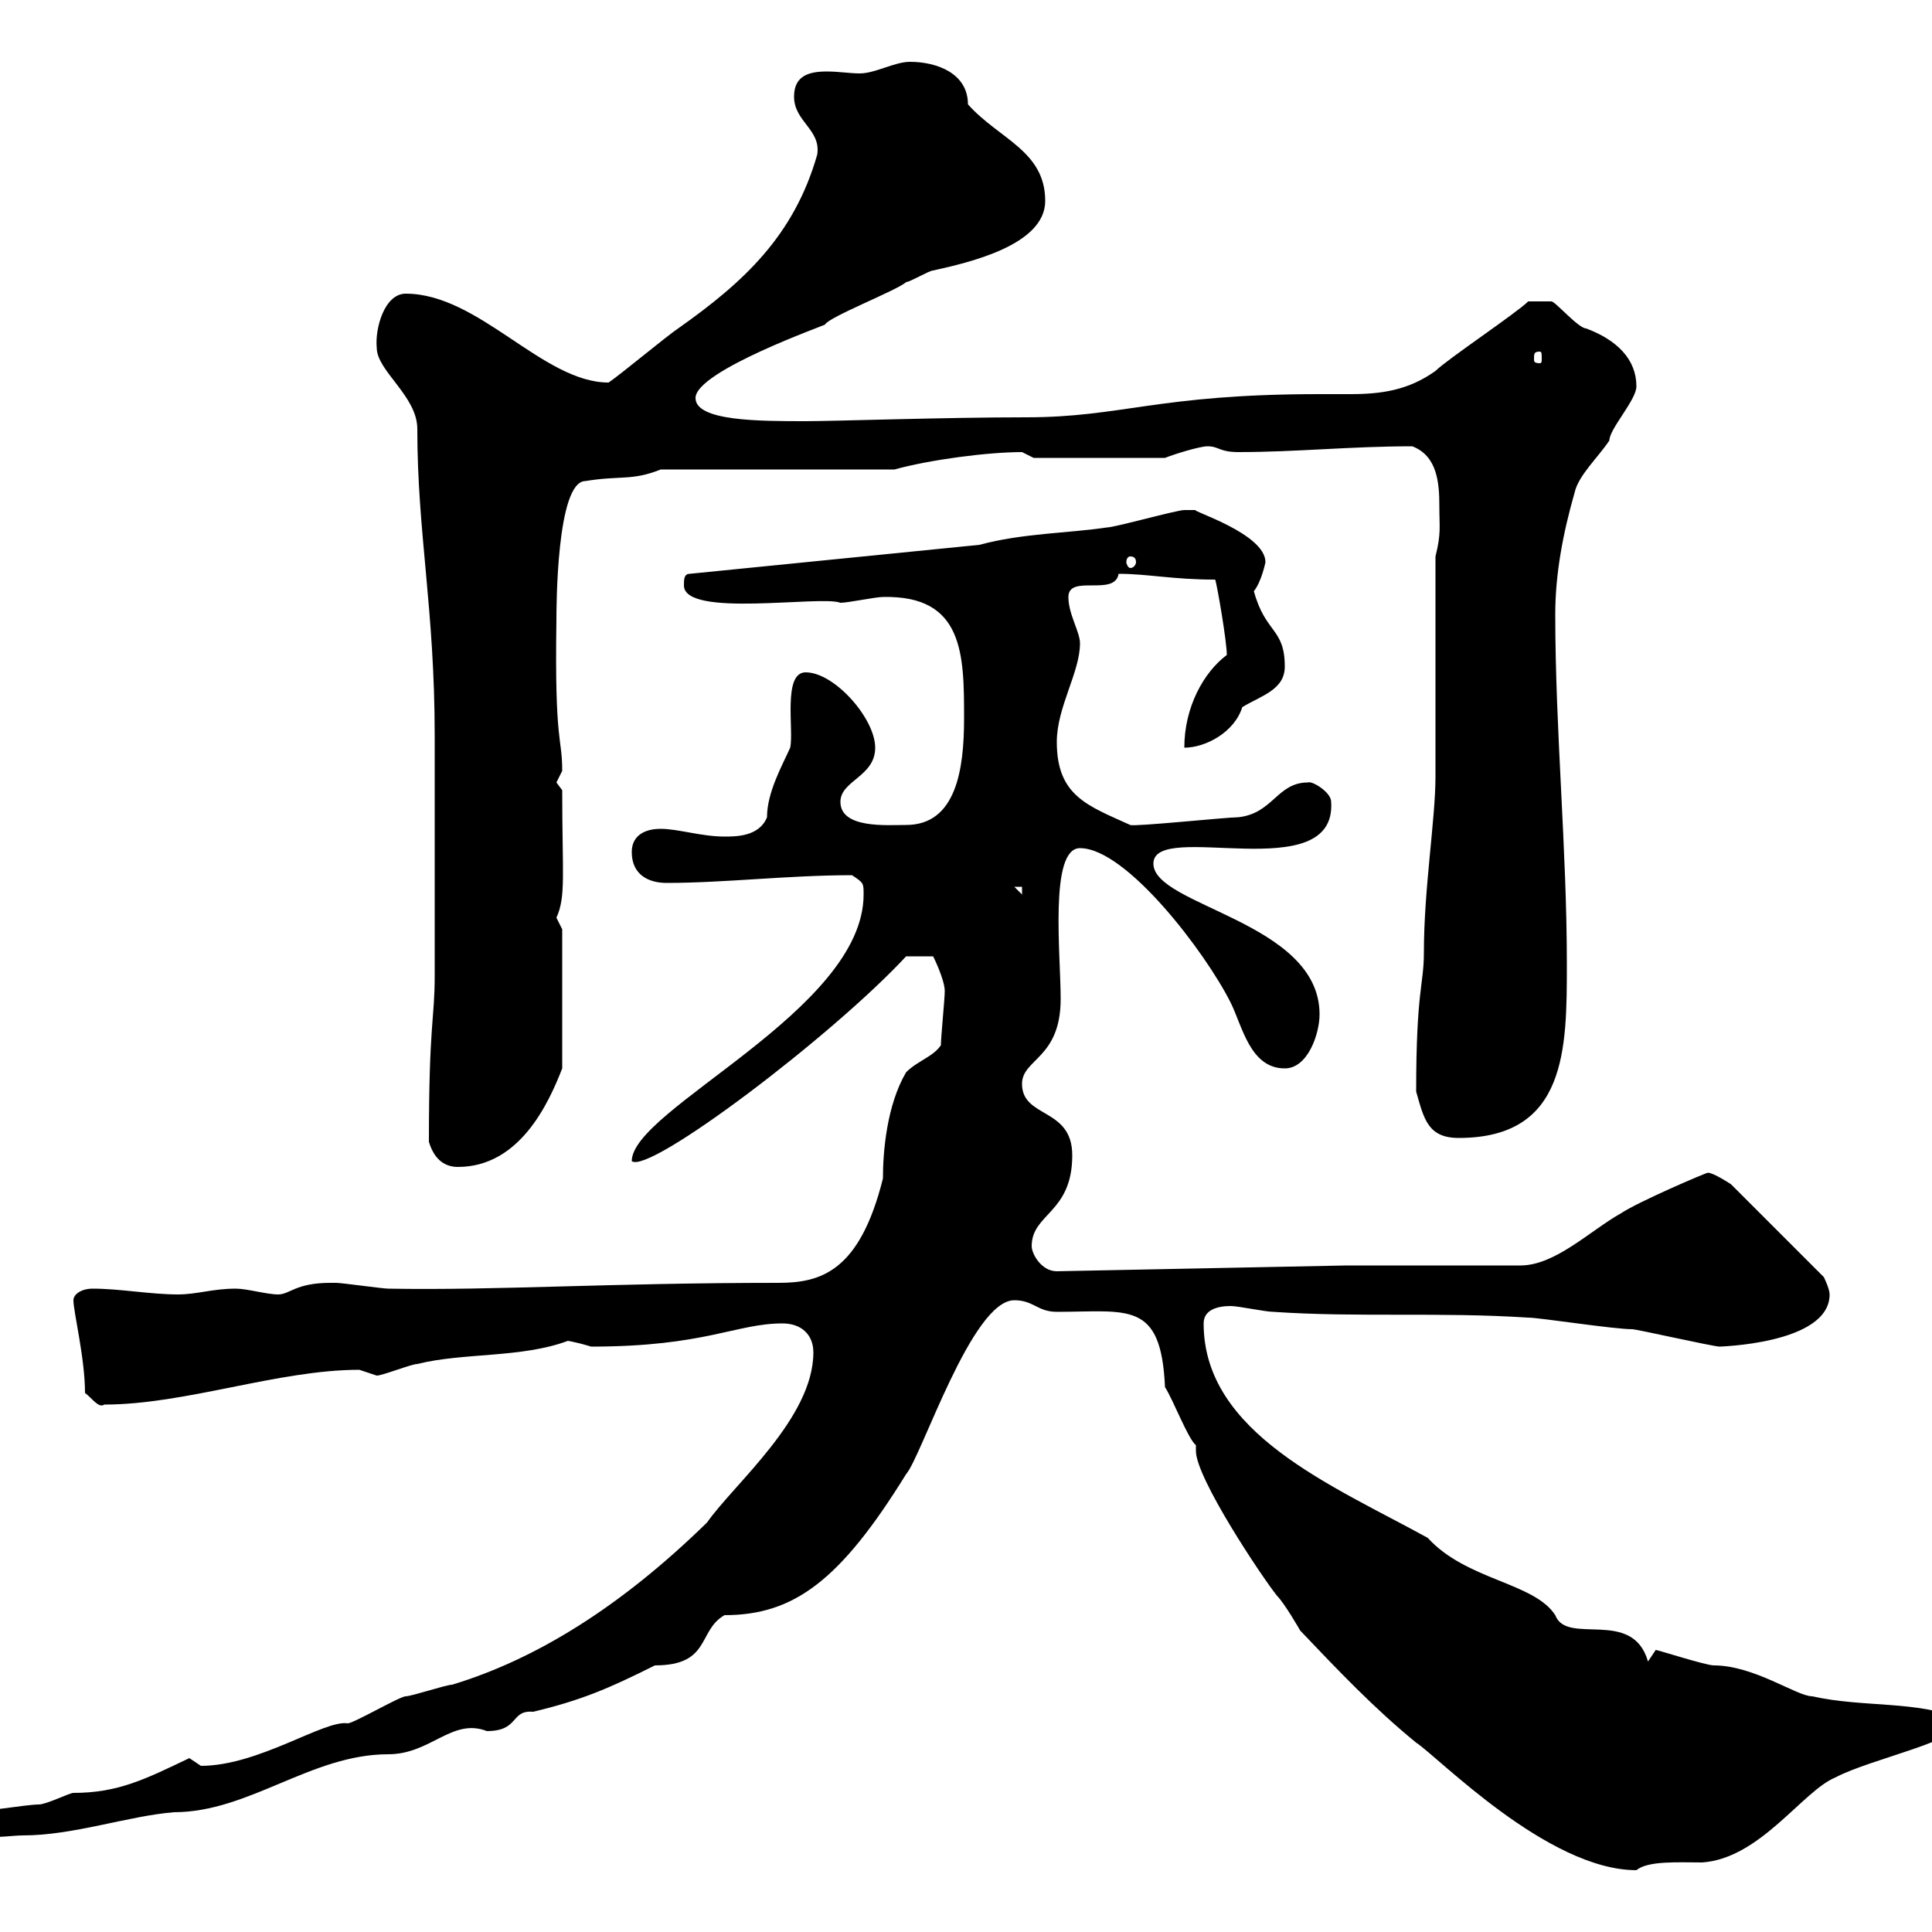 <svg xmlns="http://www.w3.org/2000/svg" xmlns:xlink="http://www.w3.org/1999/xlink" width="300" height="300"><path d="M185.70 224.40C185.70 225 185.70 225 185.70 225.30C185.70 229.50 195.90 244.80 198.30 247.80C199.50 249 201.90 253.20 201.90 253.20C207.90 259.50 213.30 265.20 219.90 270.60C223.20 272.70 240.30 290.40 254.10 290.40C255.90 288.90 260.70 289.20 264.30 289.20C273.30 288.60 279.90 278.10 285 276C290.70 273 304.80 270.30 304.80 267C297.60 264 289.50 265.20 281.40 263.40C279 263.40 272.40 258.60 266.10 258.60C264.90 258.60 257.40 256.20 257.10 256.20C257.10 256.20 255.90 258 255.90 258C253.50 249.60 243.30 255.60 241.50 250.80C238.20 245.70 227.70 245.40 221.70 238.80C207 230.70 186.90 222.60 186.90 205.50C186.90 203.40 189 202.80 191.10 202.80C192.30 202.80 196.50 203.70 197.70 203.70C210.90 204.60 223.50 203.70 237.30 204.60C239.10 204.60 250.50 206.40 253.50 206.40C254.10 206.40 266.10 209.10 267 209.10C266.40 209.10 284.10 208.80 284.10 201C284.10 200.10 283.20 198.30 283.20 198.30L268.80 183.90C268.80 183.90 266.10 182.10 265.20 182.10C264.90 182.10 254.40 186.60 251.70 188.40C246.90 191.10 241.50 196.50 236.10 196.50L209.10 196.50L164.10 197.40C161.70 197.40 160.20 194.70 160.20 193.50C160.20 188.40 166.50 188.40 166.50 179.40C166.50 171.90 158.70 173.70 158.70 168.30C158.70 164.40 164.70 164.40 164.70 155.10C164.70 148.20 162.90 131.70 167.70 131.70C174.90 131.70 187.20 147.90 191.10 155.70C192.90 159.30 194.10 165.90 199.50 165.90C203.10 165.90 204.90 160.50 204.90 157.50C204.90 143.10 179.10 140.70 179.10 134.10C179.10 127.20 207.60 138 206.70 124.50C206.70 123 203.70 121.20 203.10 121.50C198.30 121.50 197.70 126.30 192.30 126.90C190.50 126.90 176.10 128.40 175.50 128.10C168.90 125.10 164.10 123.60 164.10 115.20C164.10 109.80 167.70 104.40 167.70 99.90C167.70 98.10 165.90 95.40 165.90 92.70C165.90 89.10 173.10 92.70 173.70 89.10C178.20 89.10 182.10 90 188.70 90C189 90.90 190.50 99.60 190.50 101.70C186.90 104.40 183.90 109.80 183.90 116.10C187.20 116.10 191.70 113.70 192.90 109.80C195.90 108 199.50 107.10 199.50 103.50C199.50 97.50 196.50 98.40 194.70 91.80C195.90 90.30 196.50 87.30 196.50 87.30C196.50 82.80 184.50 79.20 185.70 79.20C185.70 79.20 183.90 79.20 183.90 79.20C182.70 79.20 173.10 81.90 171.90 81.90C165.90 82.80 158.70 82.80 152.10 84.60L107.10 89.10C106.20 89.10 106.20 90 106.20 90.90C106.20 96 127.50 92.40 130.50 93.60C131.70 93.60 135.90 92.70 137.10 92.70C149.70 92.40 149.70 101.70 149.70 111.60C149.70 119.40 148.50 128.10 140.70 128.10C137.70 128.10 130.50 128.70 130.50 124.50C130.50 121.20 135.90 120.60 135.90 116.10C135.90 111.60 129.60 104.40 125.10 104.40C121.50 104.40 123.30 113.40 122.70 116.10C121.50 118.80 119.10 123 119.10 126.90C117.90 129.90 114.30 129.90 112.50 129.90C108.90 129.90 105.30 128.70 102.60 128.70C99.90 128.70 98.10 129.90 98.10 132.30C98.10 135.90 100.80 137.10 103.50 137.10C112.50 137.10 122.40 135.90 132.30 135.90C134.10 137.10 134.10 137.10 134.10 138.90C134.10 156.90 98.10 172.20 98.10 180.30C100.80 182.40 129.30 160.80 140.70 148.50L144.90 148.50C144.90 148.50 146.70 152.10 146.70 153.90C146.70 155.10 146.10 161.10 146.10 162.30C144.90 164.10 142.50 164.70 140.70 166.50C137.70 171.60 137.10 178.80 137.10 183C133.50 197.40 127.50 199.20 120.90 199.20C94.50 199.20 77.10 200.40 60.30 200.10C59.40 200.10 53.10 199.20 52.20 199.20C52.20 199.20 52.20 199.20 51.30 199.20C45.90 199.20 45 201 43.20 201C41.40 201 38.40 200.10 36.60 200.10C33 200.10 30.60 201 27.60 201C23.40 201 18.60 200.10 14.40 200.10C12.60 200.10 11.40 201 11.40 201.90C11.40 203.70 13.20 210.90 13.20 216.30C14.40 217.20 15.30 218.70 16.20 218.10C28.80 218.10 43.20 212.70 55.80 212.70C55.80 212.70 58.50 213.60 58.50 213.60C59.40 213.60 63.90 211.80 64.80 211.80C72 210 81 210.90 88.20 208.20C87.90 208.20 88.80 208.20 91.80 209.10C109.50 209.10 114.30 205.50 121.50 205.50C124.50 205.50 126.30 207.30 126.30 210C126.30 220.20 114 230.40 109.80 236.40C96.30 249.60 83.10 257.70 70.20 261.60C69.30 261.60 63.90 263.40 63 263.40C62.10 263.40 54.90 267.60 54 267.60C50.40 267 40.20 274.20 31.20 274.20C31.20 274.20 29.40 273 29.40 273C22.50 276.30 18.30 278.40 11.40 278.40C10.80 278.40 7.20 280.20 6 280.20C4.20 280.20-3 281.40-4.80 281.40C-4.80 281.40-5.40 282-5.40 282C-5.40 286.50 0.60 285 3.60 285C11.40 285 19.80 282 27 281.40C38.70 281.40 48.30 272.40 60.30 272.40C66.90 272.40 70.20 266.70 75.60 268.80C80.70 268.80 79.20 265.50 82.80 265.80C90.30 264 94.50 262.20 101.70 258.60C110.40 258.60 108.30 253.20 112.50 250.80C123.30 250.80 130.50 245.40 140.70 228.90C143.10 226.20 150.90 201.90 157.50 201.90C160.50 201.90 161.10 203.70 164.10 203.70C175.20 203.70 180.30 201.90 180.90 215.40C182.10 217.20 184.50 223.50 185.70 224.40ZM66.60 177.30C67.50 180.30 69.30 181.20 71.10 181.20C80.70 181.20 85.20 171.30 87.30 165.90L87.30 144.30C87.30 144.30 86.40 142.50 86.40 142.50C87.90 139.20 87.30 135.90 87.30 122.70C87.30 122.70 86.40 121.50 86.40 121.50C86.40 121.50 87.30 119.70 87.30 119.70C87.30 114.30 86.10 115.80 86.40 96.30C86.40 94.50 86.40 74.70 90.90 74.70C96.30 73.80 98.10 74.70 102.60 72.90L138.90 72.90C144.30 71.40 153.30 70.20 158.70 70.20C158.70 70.20 160.50 71.10 160.50 71.10L180.90 71.10C182.40 70.50 186.30 69.30 187.50 69.30C189.30 69.30 189.30 70.20 192.30 70.20C201.30 70.20 209.70 69.30 219.30 69.30C223.20 70.80 223.50 75 223.50 78.60C223.50 81.90 223.80 82.80 222.90 86.40L222.90 120.60C222.90 127.20 221.10 138 221.10 147.90C221.10 153 219.90 153.60 219.90 169.50C221.10 173.70 221.70 176.70 226.50 176.70C243.30 176.70 243.30 162.90 243.30 149.70C243.30 131.70 241.50 113.40 241.50 95.40C241.50 89.10 242.70 82.80 244.50 76.50C245.10 73.80 248.10 71.10 249.90 68.40C249.90 66.60 254.10 62.10 254.10 60C254.10 55.80 251.10 52.80 246.30 51C245.10 51 241.50 46.80 240.90 46.80C239.40 46.80 238.20 46.80 237.30 46.80C235.50 48.60 224.70 55.80 222.90 57.60C218.70 60.60 214.50 61.20 209.70 61.20C208.50 61.20 206.70 61.20 204.90 61.20C179.70 61.20 174.30 64.80 159.30 64.80C146.70 64.80 129.60 65.40 125.10 65.40C117.90 65.40 108 65.40 108 61.80C108 57.60 128.40 50.40 128.10 50.40C128.70 49.20 139.50 45 140.70 43.80C141.30 43.80 144.30 42 144.90 42C150.30 40.80 162.30 38.10 162.30 31.20C162.30 23.40 155.10 21.60 150.30 16.20C150.30 11.40 145.50 9.60 141.30 9.60C138.90 9.60 135.90 11.40 133.50 11.40C132 11.40 130.20 11.10 128.40 11.10C125.70 11.10 123.30 11.70 123.30 15C123.30 18.90 127.50 20.10 126.90 24C123.30 36.60 115.50 43.80 105.30 51C103.50 52.20 96.30 58.20 94.50 59.40C84.30 59.40 74.40 45.60 63 45.60C59.70 45.60 58.20 51 58.50 54C58.50 57.60 64.80 61.50 64.80 66.60C64.80 82.80 67.50 94.50 67.50 114.30L67.50 117.90C67.50 123.30 67.50 146.10 67.50 151.50C67.50 158.40 66.60 158.70 66.60 177.30ZM157.50 137.70L158.70 137.70L158.70 138.90ZM175.50 86.40C176.10 86.40 176.40 86.70 176.40 87.30C176.40 87.60 176.10 88.20 175.50 88.20C175.20 88.20 174.90 87.60 174.90 87.30C174.90 86.70 175.20 86.40 175.50 86.40ZM239.10 54.60C239.40 54.60 239.40 54.90 239.40 55.80C239.40 56.10 239.40 56.40 239.10 56.40C238.20 56.40 238.20 56.10 238.20 55.80C238.20 54.90 238.20 54.60 239.10 54.60Z"/></svg>